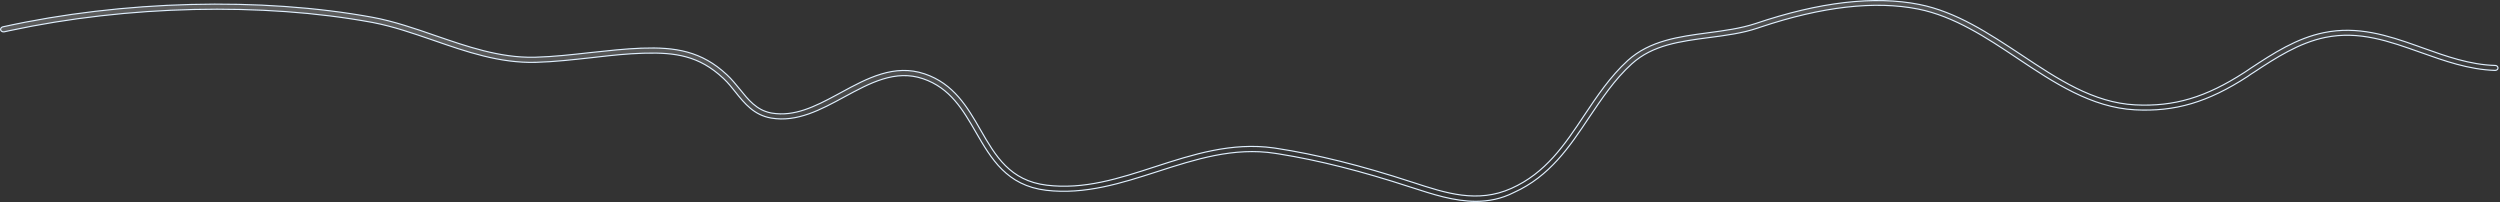 <?xml version="1.0" encoding="utf-8"?>
<svg xmlns="http://www.w3.org/2000/svg" fill="none" height="100%" overflow="visible" preserveAspectRatio="none" style="display: block;" viewBox="0 0 1299 105" width="100%">
<rect x="0" y="0" width="1299" height="105" fill="#333333" stroke="none"/>
<path d="M912.175 12.238C945.352 1.025 973.906 -2.301 997.286 2.311C1016.54 6.152 1033.47 17.422 1049.99 28.309V28.31C1069.3 41.15 1087.66 53.37 1109.42 54.488C1129.67 55.52 1146.14 50.613 1166.17 37.649L1166.17 37.648C1167.18 36.974 1168.32 36.28 1169.36 35.507C1181.09 27.792 1193.24 19.859 1207.52 16.96H1207.52C1224.93 13.364 1240.63 18.379 1255.9 23.823L1258.95 24.916C1270.95 29.196 1283.38 33.669 1296.57 34.014H1296.58C1297.35 34.014 1297.96 34.656 1297.96 35.342C1297.96 35.988 1297.3 36.584 1296.48 36.584H1296.4C1282.76 36.157 1270.14 31.636 1257.84 27.264C1241.44 21.443 1225.88 15.839 1208.15 19.456H1208.15C1194.49 22.296 1182.53 30.038 1171.1 37.57C1169.97 38.26 1168.93 38.949 1167.89 39.727C1147.21 53.14 1130.2 58.169 1109.27 57.06C1086.66 55.865 1067.13 42.898 1048.26 30.295C1032.13 19.507 1015.29 8.418 996.747 4.721C974.239 0.237 946.655 3.42 914.814 14.07L913.295 14.583C905.262 17.313 896.475 18.424 887.933 19.538H887.932C873.038 21.506 858.773 23.309 847.904 33.148C838.867 41.316 832.186 51.459 825.626 61.131L825.624 61.133C815.582 76.219 805.212 91.65 786.635 100.005L786.628 100.009L786.621 100.012C780.011 103.413 773.306 104.604 766.872 104.604C755.578 104.604 744.649 101.025 733.289 97.338L733.284 97.336L732.722 97.165C707.542 88.946 685.262 83.298 664.604 79.991L662.609 79.679C641.047 76.325 620.905 82.863 601.5 89.113C582.917 95.113 563.843 101.257 543.563 98.867H543.564C523.091 96.403 514.996 82.404 507.111 68.773C500.271 56.964 493.749 45.722 479.558 40.884L479.557 40.883C465.154 36.037 452.182 43.06 438.607 50.413C426.58 56.935 414.199 63.639 400.718 61.347C391.838 59.826 386.93 53.837 382.141 47.834H382.142C380.296 45.507 378.355 43.086 376.17 41.013L375.73 40.603C369.507 34.791 363.297 31.403 356.482 29.548C350.099 27.81 343.197 27.421 335.278 27.626L333.682 27.675C326.118 27.9 318.268 28.716 310.519 29.605L307.205 29.989C297.728 31.018 288.08 32.13 278.434 32.387C259.643 32.899 242.153 26.837 225.167 20.923H225.166C214.538 17.273 204.414 13.774 194.046 11.764L193.042 11.573C136.306 1.193 66.3 2.776 5.039 15.91L2.14 16.542C1.337 16.689 0.561 16.248 0.326 15.556C0.19 14.884 0.626 14.181 1.421 13.959C63.762 0.176 135.571 -1.621 193.59 8.993V8.994C204.633 11.045 215.587 14.806 226.189 18.491L226.19 18.492C242.616 24.139 259.557 30.058 277.412 29.75L278.263 29.73C287.752 29.473 297.427 28.358 306.71 27.33L306.709 27.329C315.53 26.386 324.617 25.361 333.422 25.019L333.421 25.018C351.019 24.419 364.525 26.558 377.668 38.816L377.671 38.818C380.184 41.114 382.229 43.746 384.396 46.328C388.838 51.875 393.087 57.123 400.371 58.634L401.086 58.769C412.719 60.715 423.506 55.357 434.683 49.326L436.924 48.113C450.642 40.648 464.688 33.105 480.397 38.368V38.367C495.566 43.467 502.645 55.613 509.499 67.531C517.279 81.058 524.755 93.874 543.772 96.207C563.266 98.615 581.34 92.765 600.277 86.601C619.769 80.273 639.916 73.807 661.848 76.863L662.894 77.017C684.26 80.269 707.319 86.004 733.479 94.567L733.484 94.569L734.048 94.74C751.288 100.388 767.72 105.746 785.286 97.897C803.199 89.889 812.903 75.334 823.121 60.009C829.784 50.066 836.613 39.819 845.773 31.452C857.324 20.988 872.608 19.022 887.448 17.049C895.79 15.936 904.356 14.82 912.173 12.239L912.175 12.238Z" fill="url(#paint0_linear_0_19068)" fill-opacity="0.2" id="Vector" stroke="#E0F0FF" stroke-width="0.6"/>
<defs>
<linearGradient gradientUnits="userSpaceOnUse" id="paint0_linear_0_19068" x1="766.946" x2="762.233" y1="79.735" y2="-6.946">
<stop stop-color="white" stop-opacity="0"/>
<stop offset="1" stop-color="white"/>
</linearGradient>
</defs>
</svg>